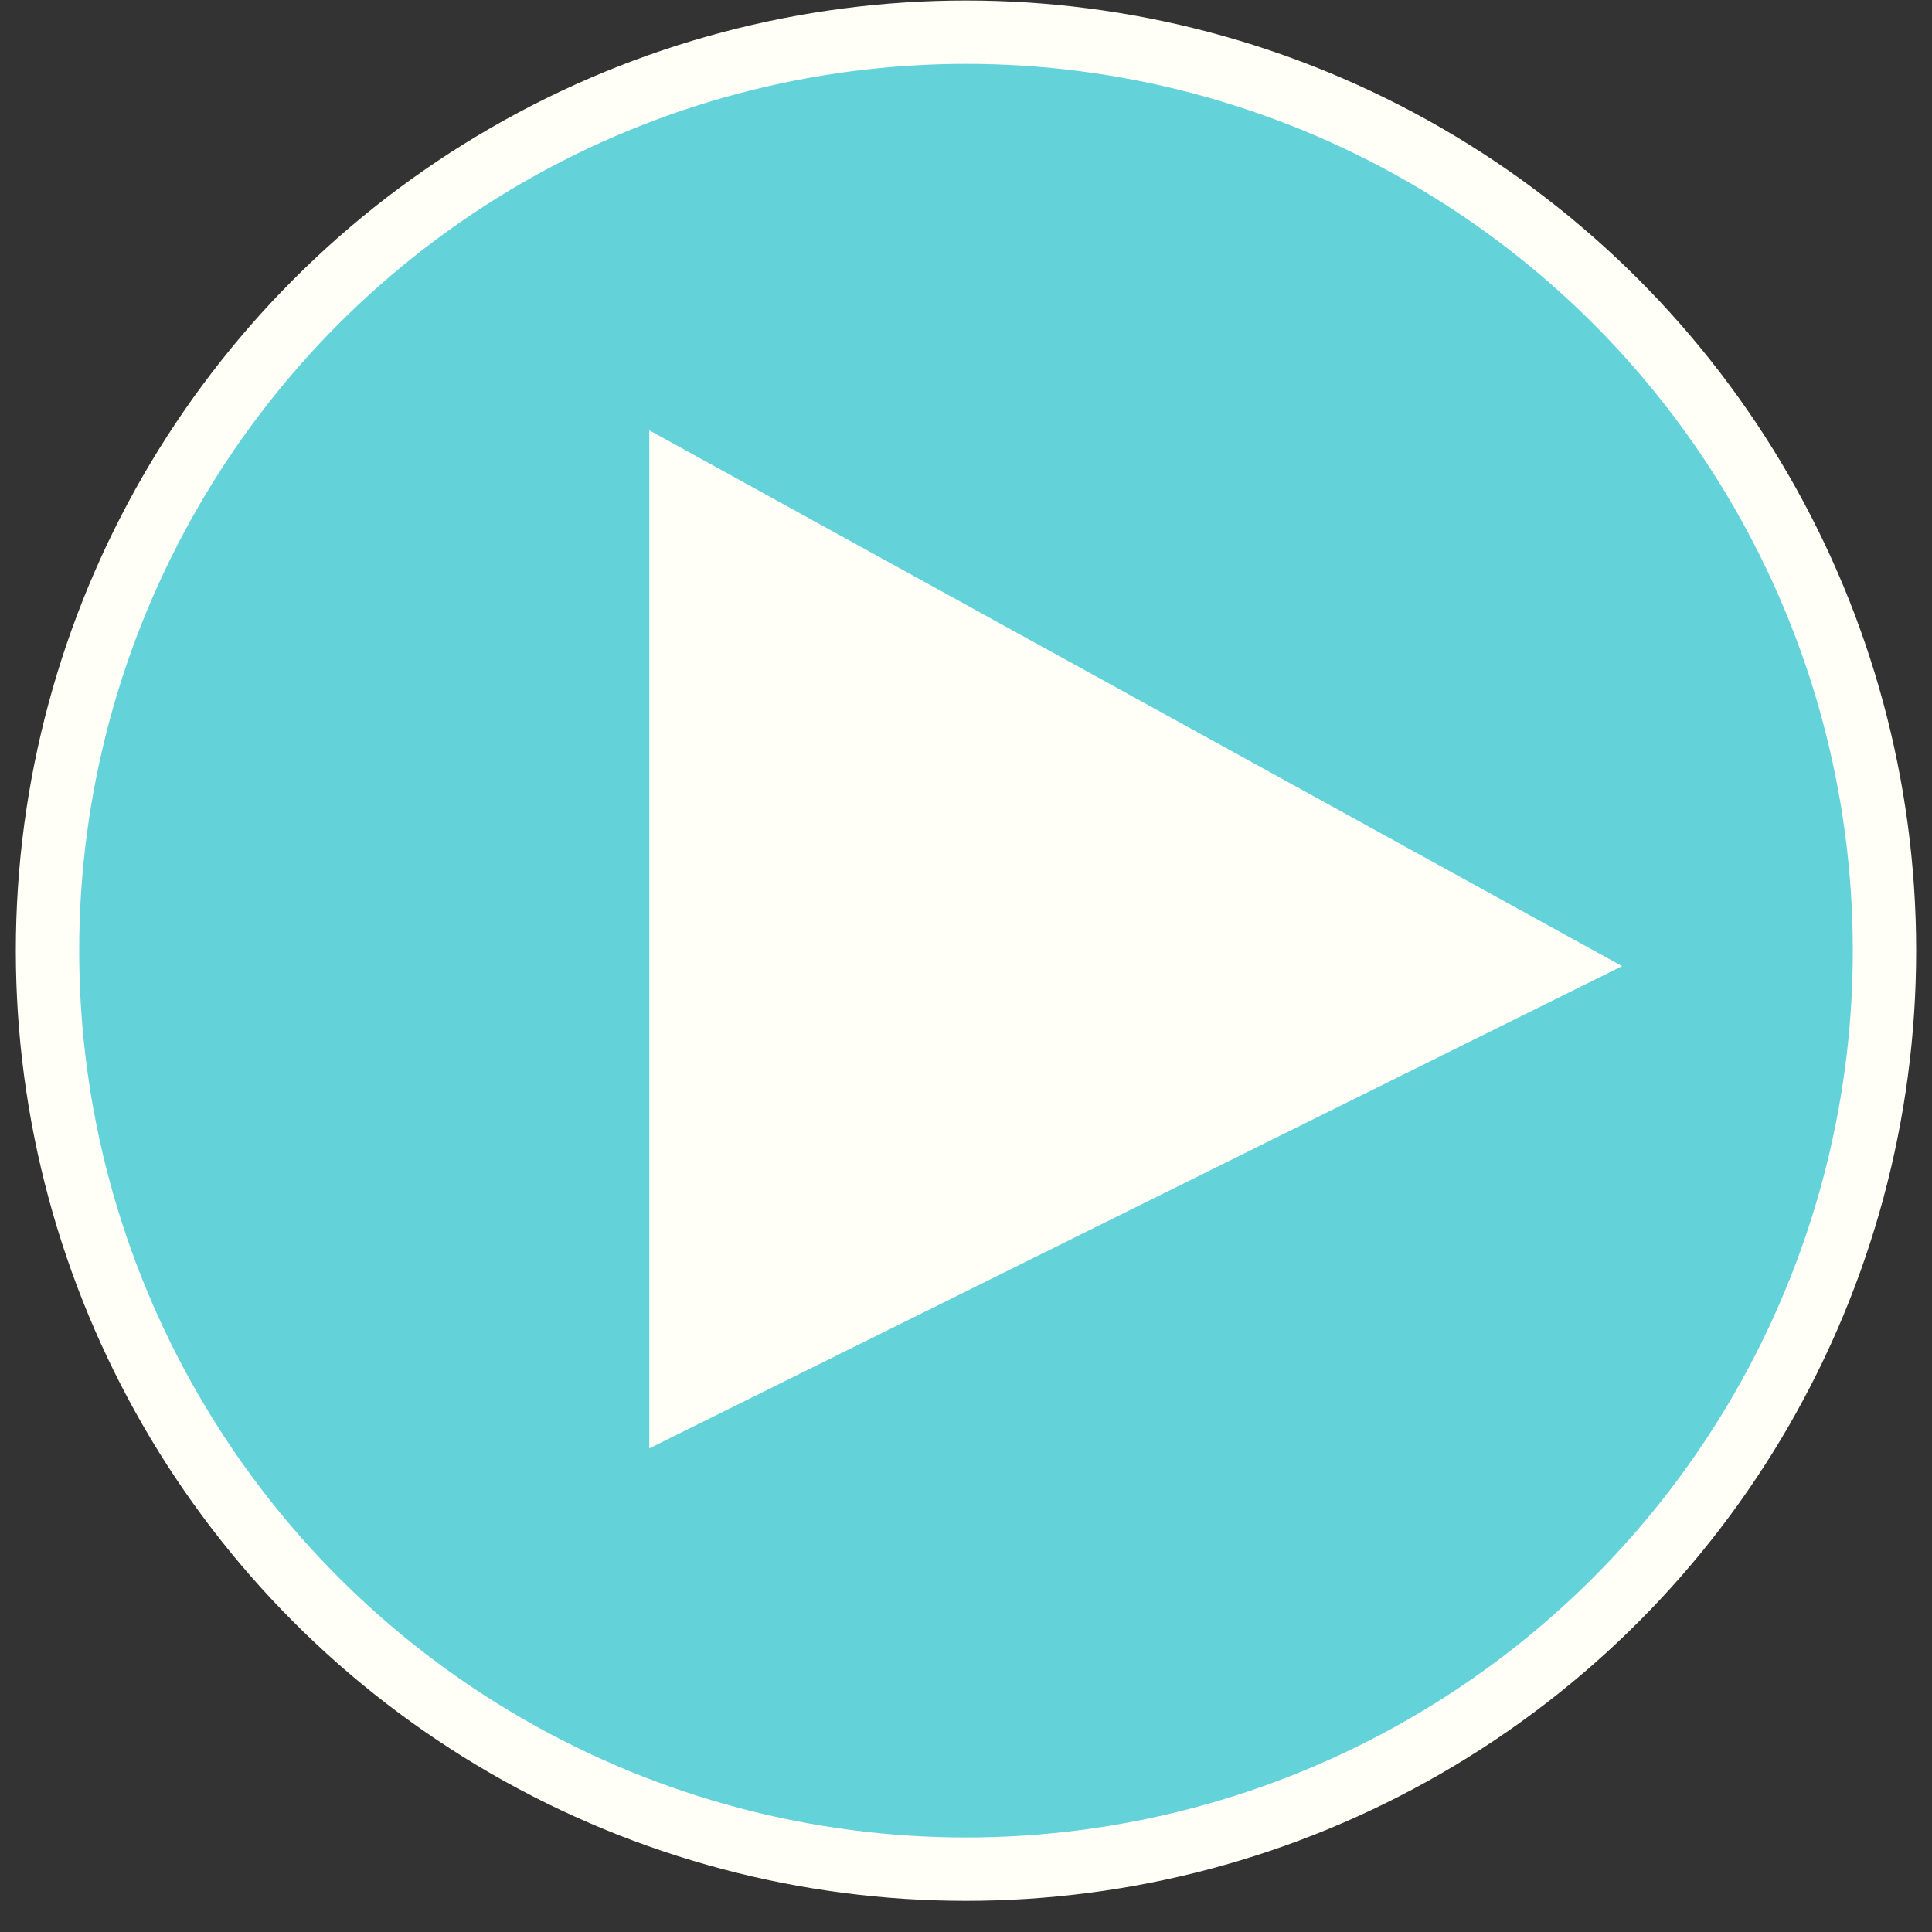<svg width="61" height="61" viewBox="0 0 61 61" fill="none" xmlns="http://www.w3.org/2000/svg">
<rect x="0" y="0" width="61" height="61" fill="#333333" stroke="none"/>
<circle cx="30.5" cy="30.016" r="29" fill="#64D2D9" stroke="#FFFFF8" stroke-width="2"/>
<path d="M20.5 45.73V13.587L51.215 30.504L20.5 45.73Z" fill="#FFFFF8"/>
</svg>

